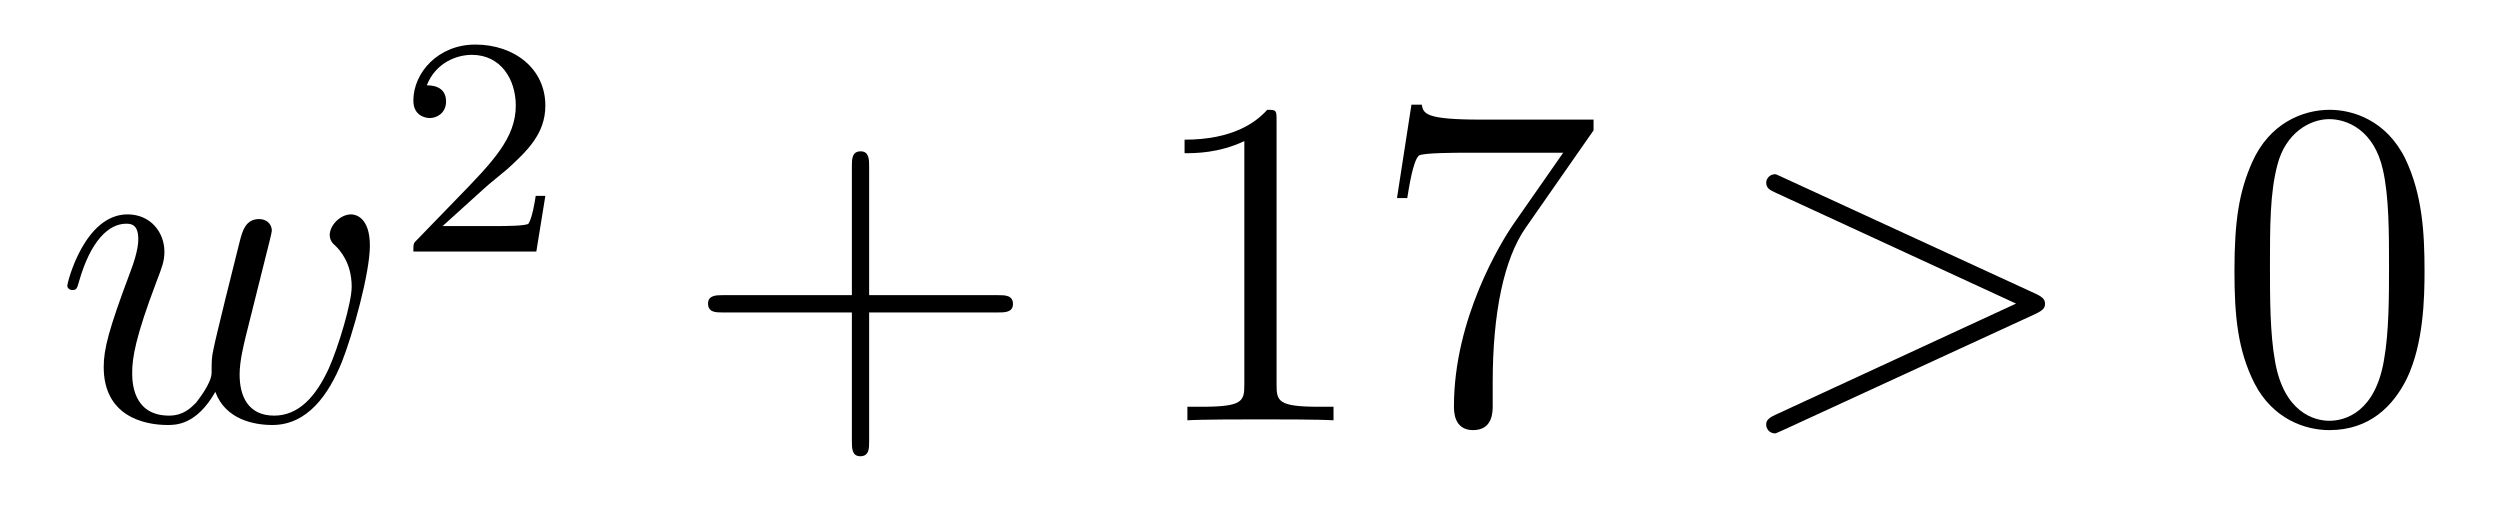 <?xml version='1.0'?>
<!-- This file was generated by dvisvgm 1.14.1 -->
<svg height='13pt' version='1.1' viewBox='0 -13 64 13' width='64pt' xmlns='http://www.w3.org/2000/svg' xmlns:xlink='http://www.w3.org/1999/xlink'>
<g id='page1'>
<g transform='matrix(1 0 0 1 -127 652)'>
<path d='M132.512 -654.969C132.775 -654.252 133.516 -654.12 133.971 -654.12C134.879 -654.12 135.417 -654.909 135.752 -655.734C136.027 -656.427 136.469 -658.006 136.469 -658.711C136.469 -659.44 136.098 -659.512 135.991 -659.512C135.704 -659.512 135.441 -659.225 135.441 -658.986C135.441 -658.842 135.525 -658.759 135.584 -658.711C135.692 -658.603 136.003 -658.281 136.003 -657.659C136.003 -657.252 135.668 -656.129 135.417 -655.567C135.082 -654.838 134.64 -654.36 134.018 -654.36C133.349 -654.36 133.134 -654.862 133.134 -655.412C133.134 -655.758 133.241 -656.177 133.289 -656.38L133.791 -658.388C133.851 -658.627 133.959 -659.046 133.959 -659.093C133.959 -659.273 133.815 -659.392 133.636 -659.392C133.289 -659.392 133.206 -659.093 133.134 -658.807C133.014 -658.34 132.512 -656.32 132.464 -656.057C132.417 -655.854 132.417 -655.722 132.417 -655.459C132.417 -655.173 132.034 -654.718 132.022 -654.694C131.891 -654.563 131.699 -654.36 131.329 -654.36C130.384 -654.36 130.384 -655.256 130.384 -655.459C130.384 -655.842 130.468 -656.368 131.006 -657.79C131.149 -658.161 131.209 -658.316 131.209 -658.555C131.209 -659.058 130.851 -659.512 130.265 -659.512C129.165 -659.512 128.723 -657.778 128.723 -657.683C128.723 -657.635 128.771 -657.575 128.854 -657.575C128.962 -657.575 128.974 -657.623 129.022 -657.79C129.32 -658.842 129.787 -659.273 130.229 -659.273C130.348 -659.273 130.54 -659.261 130.54 -658.878C130.54 -658.818 130.54 -658.567 130.337 -658.041C129.775 -656.547 129.655 -656.057 129.655 -655.603C129.655 -654.348 130.683 -654.12 131.293 -654.12C131.496 -654.12 132.034 -654.12 132.512 -654.969Z' fill-rule='evenodd'/>
<path d='M139.407 -660.186C139.535 -660.305 139.869 -660.568 139.997 -660.68C140.491 -661.134 140.961 -661.572 140.961 -662.297C140.961 -663.245 140.164 -663.859 139.168 -663.859C138.212 -663.859 137.582 -663.134 137.582 -662.425C137.582 -662.034 137.893 -661.978 138.005 -661.978C138.172 -661.978 138.419 -662.098 138.419 -662.401C138.419 -662.815 138.021 -662.815 137.925 -662.815C138.156 -663.397 138.69 -663.596 139.08 -663.596C139.822 -663.596 140.204 -662.967 140.204 -662.297C140.204 -661.468 139.622 -660.863 138.682 -659.899L137.678 -658.863C137.582 -658.775 137.582 -658.759 137.582 -658.56H140.73L140.961 -659.986H140.714C140.69 -659.827 140.626 -659.428 140.531 -659.277C140.483 -659.213 139.877 -659.213 139.75 -659.213H138.331L139.407 -660.186Z' fill-rule='evenodd'/>
<path d='M149.25 -657.001H152.549C152.716 -657.001 152.932 -657.001 152.932 -657.217C152.932 -657.444 152.728 -657.444 152.549 -657.444H149.25V-660.743C149.25 -660.91 149.25 -661.126 149.034 -661.126C148.808 -661.126 148.808 -660.922 148.808 -660.743V-657.444H145.508C145.341 -657.444 145.126 -657.444 145.126 -657.228C145.126 -657.001 145.329 -657.001 145.508 -657.001H148.808V-653.702C148.808 -653.535 148.808 -653.32 149.022 -653.32C149.25 -653.32 149.25 -653.523 149.25 -653.702V-657.001Z' fill-rule='evenodd'/>
<path d='M159.68 -661.902C159.68 -662.178 159.68 -662.189 159.441 -662.189C159.154 -661.867 158.556 -661.424 157.325 -661.424V-661.078C157.6 -661.078 158.198 -661.078 158.855 -661.388V-655.16C158.855 -654.73 158.819 -654.587 157.767 -654.587H157.397V-654.24C157.719 -654.264 158.879 -654.264 159.273 -654.264C159.668 -654.264 160.816 -654.264 161.138 -654.24V-654.587H160.768C159.716 -654.587 159.68 -654.73 159.68 -655.16V-661.902ZM167.795 -661.663V-661.938H164.914C163.468 -661.938 163.444 -662.094 163.396 -662.321H163.133L162.763 -659.93H163.026C163.062 -660.145 163.169 -660.887 163.325 -661.018C163.42 -661.09 164.317 -661.09 164.484 -661.09H167.018L165.751 -659.273C165.428 -658.807 164.221 -656.846 164.221 -654.599C164.221 -654.467 164.221 -653.989 164.711 -653.989C165.213 -653.989 165.213 -654.455 165.213 -654.611V-655.208C165.213 -656.989 165.5 -658.376 166.062 -659.177L167.795 -661.663Z' fill-rule='evenodd'/>
<path d='M179.113 -656.966C179.34 -657.073 179.352 -657.145 179.352 -657.228C179.352 -657.3 179.328 -657.384 179.113 -657.48L172.646 -660.456C172.49 -660.528 172.466 -660.54 172.443 -660.54C172.299 -660.54 172.215 -660.42 172.215 -660.325C172.215 -660.181 172.311 -660.133 172.466 -660.062L178.611 -657.228L172.454 -654.383C172.215 -654.276 172.215 -654.192 172.215 -654.12C172.215 -654.025 172.299 -653.905 172.443 -653.905C172.466 -653.905 172.478 -653.917 172.646 -653.989L179.113 -656.966Z' fill-rule='evenodd'/>
<path d='M189.068 -658.065C189.068 -659.058 189.008 -660.026 188.577 -660.934C188.088 -661.927 187.227 -662.189 186.641 -662.189C185.948 -662.189 185.099 -661.843 184.657 -660.851C184.322 -660.097 184.202 -659.356 184.202 -658.065C184.202 -656.906 184.286 -656.033 184.716 -655.184C185.183 -654.276 186.008 -653.989 186.629 -653.989C187.669 -653.989 188.267 -654.611 188.613 -655.304C189.044 -656.2 189.068 -657.372 189.068 -658.065ZM186.629 -654.228C186.247 -654.228 185.469 -654.443 185.242 -655.746C185.111 -656.463 185.111 -657.372 185.111 -658.209C185.111 -659.189 185.111 -660.073 185.302 -660.779C185.505 -661.58 186.115 -661.95 186.629 -661.95C187.083 -661.95 187.777 -661.675 188.004 -660.648C188.159 -659.966 188.159 -659.022 188.159 -658.209C188.159 -657.408 188.159 -656.499 188.028 -655.77C187.801 -654.455 187.047 -654.228 186.629 -654.228Z' fill-rule='evenodd'/>
</g>
</g>
</svg>
